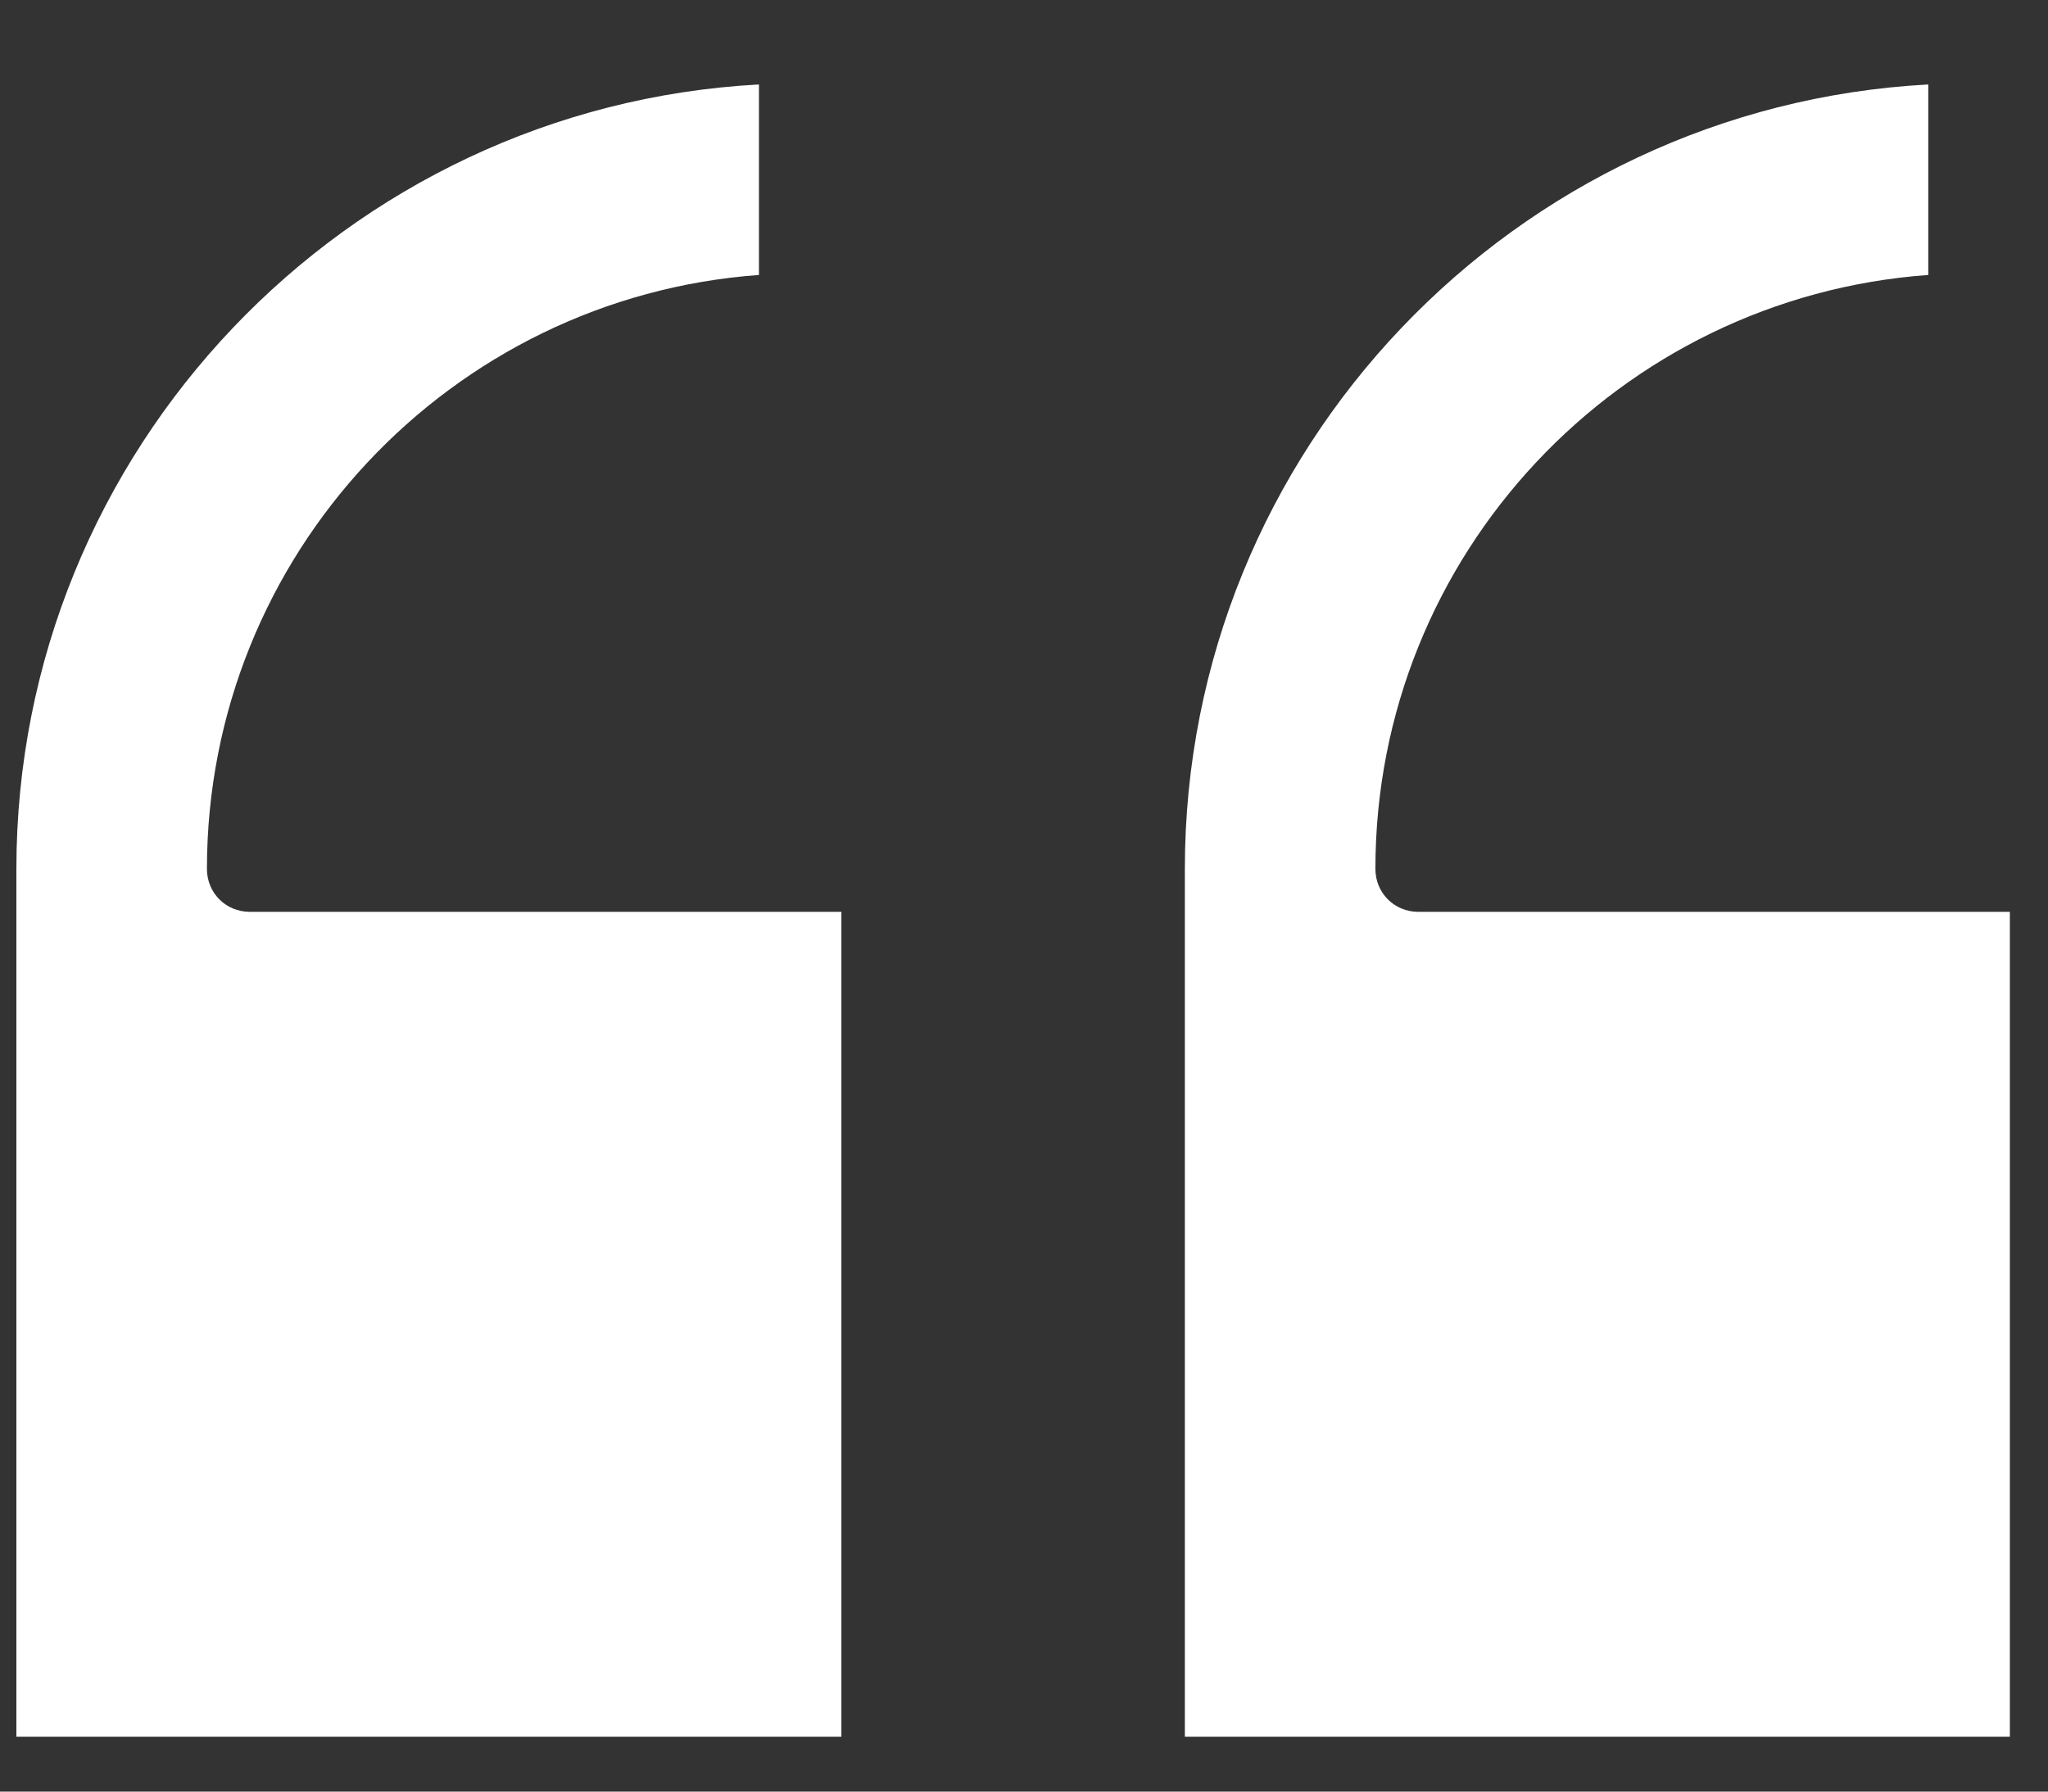 <svg width="24" height="21" viewBox="0 0 24 21" fill="none" xmlns="http://www.w3.org/2000/svg">
<rect x="0" y="0" width="24" height="21" fill="#333333" stroke="none"/>
<path d="M9.86 10.688V20.357H0.192V10.185C0.192 5.275 4.055 1.251 8.894 0.99V3.223C5.283 3.485 2.425 6.503 2.425 10.185C2.425 10.467 2.647 10.688 2.928 10.688H9.86Z" fill="white"/>
<path d="M23.553 10.688V20.357H13.885V10.185C13.885 5.275 17.748 1.251 22.597 0.99V3.223C18.976 3.485 16.118 6.503 16.118 10.185C16.118 10.467 16.34 10.688 16.621 10.688H23.553Z" fill="white"/>
</svg>
